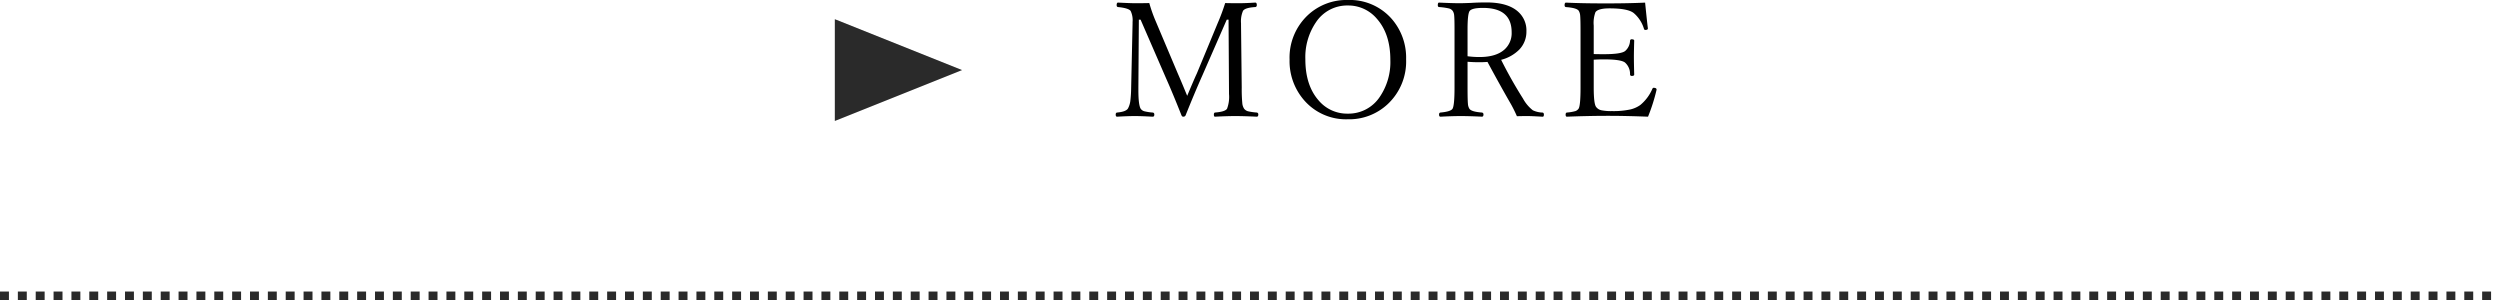 <svg xmlns="http://www.w3.org/2000/svg" xmlns:xlink="http://www.w3.org/1999/xlink" width="560" height="67.299" viewBox="0 0 560 67.299">
  <defs>
    <clipPath id="clip-path">
      <rect width="560" height="2" fill="none"/>
    </clipPath>
  </defs>
  <g id="グループ_46711" data-name="グループ 46711" transform="translate(-134 -7525.301)">
    <g id="グループ_46697" data-name="グループ 46697" transform="translate(36.071 4692.6)">
      <path id="多角形_1" data-name="多角形 1" d="M11.4,0l11.4,28.51H0Z" transform="translate(313.438 2837) rotate(90)" fill="#2a2a2a"/>
      <path id="パス_99730" data-name="パス 99730" d="M25.822-26.613q1.213.035,3.023.035,1.512,0,3.709-.141.352,0,.352.545,0,.422-.352.457-2.3.141-2.742.861a5.934,5.934,0,0,0-.439,2.777q0,.281,0,.439l.158,13.957a34.337,34.337,0,0,0,.141,3.656,2.834,2.834,0,0,0,.387,1.072,1.643,1.643,0,0,0,.879.58,12.208,12.208,0,0,0,1.951.281.4.4,0,0,1,.352.457q0,.475-.352.475Q29.971-1.3,28.09-1.3q-1.863,0-4.553.141-.246,0-.246-.475,0-.4.246-.457,2.285-.176,2.707-.861a7.534,7.534,0,0,0,.439-3.287L26.578-22.9h-.4l-5.467,12.5Q18.9-6.328,16.963-1.477a.539.539,0,0,1-.545.316q-.246,0-.387-.316Q14.08-6.4,12.6-9.721L6.873-22.9H6.486L6.381-7.682v.6q0,3.27.51,4.131a1.467,1.467,0,0,0,.844.58,11.284,11.284,0,0,0,1.846.281q.369.035.369.457,0,.475-.369.475Q6.961-1.3,5.66-1.3q-1.687,0-4.043.141-.316,0-.316-.475,0-.422.316-.457,1.969-.176,2.426-.9A4.877,4.877,0,0,0,4.57-4.623a28.175,28.175,0,0,0,.193-3.059L5.08-22.043v-.334a4.762,4.762,0,0,0-.439-2.479q-.492-.633-2.812-.861-.316-.035-.316-.422,0-.58.316-.58,2.795.141,3.867.141,1.758,0,3.129-.035a32.222,32.222,0,0,0,1.441,4.078l4.939,11.689q.439,1,1.125,2.637.721,1.74.984,2.373,1.512-3.621,2.162-5.01l4.641-11.2A45.255,45.255,0,0,0,25.822-26.613ZM53.293-27.3A12.479,12.479,0,0,1,63.1-23.1a13.215,13.215,0,0,1,3.252,9.088A13.068,13.068,0,0,1,62.17-3.92,12.61,12.61,0,0,1,53.293-.58,12.4,12.4,0,0,1,43.5-4.852a13.3,13.3,0,0,1-3.252-9.088,13.033,13.033,0,0,1,4.166-10.037A12.648,12.648,0,0,1,53.293-27.3Zm0,1.23a8.364,8.364,0,0,0-7.137,3.762,13.864,13.864,0,0,0-2.373,8.3q0,5.871,3.023,9.264a8.321,8.321,0,0,0,6.486,2.9A8.391,8.391,0,0,0,60.448-5.59,13.846,13.846,0,0,0,62.821-13.9q0-5.836-3.076-9.264A8.352,8.352,0,0,0,53.293-26.068Zm26.821,12.6v5.783q0,2.813.088,3.674a2.341,2.341,0,0,0,.316,1.055q.422.686,2.76.861a.4.4,0,0,1,.4.457q0,.475-.352.475Q80.413-1.3,78.637-1.3q-1.951,0-4.588.141-.316,0-.316-.475,0-.422.316-.457,2.32-.211,2.707-.861.439-.773.439-4.729v-13.2q0-2.355-.088-3.059a2.009,2.009,0,0,0-.316-.914,1.518,1.518,0,0,0-.879-.562,13.582,13.582,0,0,0-2.18-.3q-.281-.035-.281-.422,0-.58.281-.58,2.936.141,4.729.141.51,0,2.443-.07,1.547-.105,3.463-.105,4.711,0,7.014,2.021A5.593,5.593,0,0,1,93.3-20.268a5.753,5.753,0,0,1-1.6,4.078A8.824,8.824,0,0,1,87.637-13.9a98.8,98.8,0,0,0,4.9,8.684,8.42,8.42,0,0,0,2.2,2.619,5.391,5.391,0,0,0,2.162.51q.316.035.316.457,0,.475-.281.475Q94.387-1.3,93.614-1.3q-1.441,0-2.443.035a30.076,30.076,0,0,0-1.336-2.707q-2.355-4.078-5.256-9.457-.932.07-1.758.07Q81.362-13.359,80.114-13.465Zm0-1.23a20.2,20.2,0,0,0,2.672.176q3.744,0,5.625-1.705a4.9,4.9,0,0,0,1.582-3.832q0-5.467-6.416-5.467-2.461,0-2.988.686-.475.615-.475,4.166ZM120.54-1.16q-5.045-.193-8.912-.193-4.324,0-9.264.193-.281,0-.281-.475,0-.4.281-.457a9.2,9.2,0,0,0,1.951-.334,1.5,1.5,0,0,0,.668-.527q.439-.65.439-4.729V-20.3q0-2.812-.088-3.6a2.323,2.323,0,0,0-.316-.984q-.439-.65-2.848-.826-.316-.035-.316-.422,0-.58.316-.58,3.621.176,8.982.176,4.957,0,8.736-.176.457,4.535.615,5.7v.105q0,.316-.58.316a.3.3,0,0,1-.281-.211,7.369,7.369,0,0,0-2.3-3.568q-1.318-1.055-5.432-1.055-2.566,0-3.146.861a6.869,6.869,0,0,0-.387,3.006v6.363q.615.035,2.3.035,3.867,0,4.746-.721a3.2,3.2,0,0,0,1.09-2.3.336.336,0,0,1,.387-.316q.545,0,.545.316-.07,2.461-.07,3.533,0,1.512.07,4.043,0,.316-.545.316a.348.348,0,0,1-.387-.352,3.381,3.381,0,0,0-1.16-2.672q-.949-.686-4.676-.686-1.125,0-2.3.07v6.258q0,3.533.51,4.289a1.977,1.977,0,0,0,1.16.773,10.958,10.958,0,0,0,2.426.193,17.819,17.819,0,0,0,4.113-.369,6.337,6.337,0,0,0,2.232-1,9.636,9.636,0,0,0,2.689-3.6q.105-.246.264-.246.686,0,.686.4l-.035.176A40.2,40.2,0,0,1,120.54-1.16Z" transform="translate(346.546 2860)"/>
    </g>
    <g id="リピートグリッド_72" data-name="リピートグリッド 72" transform="translate(134 7590.6)" clip-path="url(#clip-path)">
      <g transform="translate(-54 -2917)">
        <rect id="長方形_1337" data-name="長方形 1337" width="2" height="2" transform="translate(54 2917)" fill="#2a2a2a"/>
      </g>
      <g transform="translate(-50 -2917)">
        <rect id="長方形_1337-2" data-name="長方形 1337" width="2" height="2" transform="translate(54 2917)" fill="#2a2a2a"/>
      </g>
      <g transform="translate(-46 -2917)">
        <rect id="長方形_1337-3" data-name="長方形 1337" width="2" height="2" transform="translate(54 2917)" fill="#2a2a2a"/>
      </g>
      <g transform="translate(-42 -2917)">
        <rect id="長方形_1337-4" data-name="長方形 1337" width="2" height="2" transform="translate(54 2917)" fill="#2a2a2a"/>
      </g>
      <g transform="translate(-38 -2917)">
        <rect id="長方形_1337-5" data-name="長方形 1337" width="2" height="2" transform="translate(54 2917)" fill="#2a2a2a"/>
      </g>
      <g transform="translate(-34 -2917)">
        <rect id="長方形_1337-6" data-name="長方形 1337" width="2" height="2" transform="translate(54 2917)" fill="#2a2a2a"/>
      </g>
      <g transform="translate(-30 -2917)">
        <rect id="長方形_1337-7" data-name="長方形 1337" width="2" height="2" transform="translate(54 2917)" fill="#2a2a2a"/>
      </g>
      <g transform="translate(-26 -2917)">
        <rect id="長方形_1337-8" data-name="長方形 1337" width="2" height="2" transform="translate(54 2917)" fill="#2a2a2a"/>
      </g>
      <g transform="translate(-22 -2917)">
        <rect id="長方形_1337-9" data-name="長方形 1337" width="2" height="2" transform="translate(54 2917)" fill="#2a2a2a"/>
      </g>
      <g transform="translate(-18 -2917)">
        <rect id="長方形_1337-10" data-name="長方形 1337" width="2" height="2" transform="translate(54 2917)" fill="#2a2a2a"/>
      </g>
      <g transform="translate(-14 -2917)">
        <rect id="長方形_1337-11" data-name="長方形 1337" width="2" height="2" transform="translate(54 2917)" fill="#2a2a2a"/>
      </g>
      <g transform="translate(-10 -2917)">
        <rect id="長方形_1337-12" data-name="長方形 1337" width="2" height="2" transform="translate(54 2917)" fill="#2a2a2a"/>
      </g>
      <g transform="translate(-6 -2917)">
        <rect id="長方形_1337-13" data-name="長方形 1337" width="2" height="2" transform="translate(54 2917)" fill="#2a2a2a"/>
      </g>
      <g transform="translate(-2 -2917)">
        <rect id="長方形_1337-14" data-name="長方形 1337" width="2" height="2" transform="translate(54 2917)" fill="#2a2a2a"/>
      </g>
      <g transform="translate(2 -2917)">
        <rect id="長方形_1337-15" data-name="長方形 1337" width="2" height="2" transform="translate(54 2917)" fill="#2a2a2a"/>
      </g>
      <g transform="translate(6 -2917)">
        <rect id="長方形_1337-16" data-name="長方形 1337" width="2" height="2" transform="translate(54 2917)" fill="#2a2a2a"/>
      </g>
      <g transform="translate(10 -2917)">
        <rect id="長方形_1337-17" data-name="長方形 1337" width="2" height="2" transform="translate(54 2917)" fill="#2a2a2a"/>
      </g>
      <g transform="translate(14 -2917)">
        <rect id="長方形_1337-18" data-name="長方形 1337" width="2" height="2" transform="translate(54 2917)" fill="#2a2a2a"/>
      </g>
      <g transform="translate(18 -2917)">
        <rect id="長方形_1337-19" data-name="長方形 1337" width="2" height="2" transform="translate(54 2917)" fill="#2a2a2a"/>
      </g>
      <g transform="translate(22 -2917)">
        <rect id="長方形_1337-20" data-name="長方形 1337" width="2" height="2" transform="translate(54 2917)" fill="#2a2a2a"/>
      </g>
      <g transform="translate(26 -2917)">
        <rect id="長方形_1337-21" data-name="長方形 1337" width="2" height="2" transform="translate(54 2917)" fill="#2a2a2a"/>
      </g>
      <g transform="translate(30 -2917)">
        <rect id="長方形_1337-22" data-name="長方形 1337" width="2" height="2" transform="translate(54 2917)" fill="#2a2a2a"/>
      </g>
      <g transform="translate(34 -2917)">
        <rect id="長方形_1337-23" data-name="長方形 1337" width="2" height="2" transform="translate(54 2917)" fill="#2a2a2a"/>
      </g>
      <g transform="translate(38 -2917)">
        <rect id="長方形_1337-24" data-name="長方形 1337" width="2" height="2" transform="translate(54 2917)" fill="#2a2a2a"/>
      </g>
      <g transform="translate(42 -2917)">
        <rect id="長方形_1337-25" data-name="長方形 1337" width="2" height="2" transform="translate(54 2917)" fill="#2a2a2a"/>
      </g>
      <g transform="translate(46 -2917)">
        <rect id="長方形_1337-26" data-name="長方形 1337" width="2" height="2" transform="translate(54 2917)" fill="#2a2a2a"/>
      </g>
      <g transform="translate(50 -2917)">
        <rect id="長方形_1337-27" data-name="長方形 1337" width="2" height="2" transform="translate(54 2917)" fill="#2a2a2a"/>
      </g>
      <g transform="translate(54 -2917)">
        <rect id="長方形_1337-28" data-name="長方形 1337" width="2" height="2" transform="translate(54 2917)" fill="#2a2a2a"/>
      </g>
      <g transform="translate(58 -2917)">
        <rect id="長方形_1337-29" data-name="長方形 1337" width="2" height="2" transform="translate(54 2917)" fill="#2a2a2a"/>
      </g>
      <g transform="translate(62 -2917)">
        <rect id="長方形_1337-30" data-name="長方形 1337" width="2" height="2" transform="translate(54 2917)" fill="#2a2a2a"/>
      </g>
      <g transform="translate(66 -2917)">
        <rect id="長方形_1337-31" data-name="長方形 1337" width="2" height="2" transform="translate(54 2917)" fill="#2a2a2a"/>
      </g>
      <g transform="translate(70 -2917)">
        <rect id="長方形_1337-32" data-name="長方形 1337" width="2" height="2" transform="translate(54 2917)" fill="#2a2a2a"/>
      </g>
      <g transform="translate(74 -2917)">
        <rect id="長方形_1337-33" data-name="長方形 1337" width="2" height="2" transform="translate(54 2917)" fill="#2a2a2a"/>
      </g>
      <g transform="translate(78 -2917)">
        <rect id="長方形_1337-34" data-name="長方形 1337" width="2" height="2" transform="translate(54 2917)" fill="#2a2a2a"/>
      </g>
      <g transform="translate(82 -2917)">
        <rect id="長方形_1337-35" data-name="長方形 1337" width="2" height="2" transform="translate(54 2917)" fill="#2a2a2a"/>
      </g>
      <g transform="translate(86 -2917)">
        <rect id="長方形_1337-36" data-name="長方形 1337" width="2" height="2" transform="translate(54 2917)" fill="#2a2a2a"/>
      </g>
      <g transform="translate(90 -2917)">
        <rect id="長方形_1337-37" data-name="長方形 1337" width="2" height="2" transform="translate(54 2917)" fill="#2a2a2a"/>
      </g>
      <g transform="translate(94 -2917)">
        <rect id="長方形_1337-38" data-name="長方形 1337" width="2" height="2" transform="translate(54 2917)" fill="#2a2a2a"/>
      </g>
      <g transform="translate(98 -2917)">
        <rect id="長方形_1337-39" data-name="長方形 1337" width="2" height="2" transform="translate(54 2917)" fill="#2a2a2a"/>
      </g>
      <g transform="translate(102 -2917)">
        <rect id="長方形_1337-40" data-name="長方形 1337" width="2" height="2" transform="translate(54 2917)" fill="#2a2a2a"/>
      </g>
      <g transform="translate(106 -2917)">
        <rect id="長方形_1337-41" data-name="長方形 1337" width="2" height="2" transform="translate(54 2917)" fill="#2a2a2a"/>
      </g>
      <g transform="translate(110 -2917)">
        <rect id="長方形_1337-42" data-name="長方形 1337" width="2" height="2" transform="translate(54 2917)" fill="#2a2a2a"/>
      </g>
      <g transform="translate(114 -2917)">
        <rect id="長方形_1337-43" data-name="長方形 1337" width="2" height="2" transform="translate(54 2917)" fill="#2a2a2a"/>
      </g>
      <g transform="translate(118 -2917)">
        <rect id="長方形_1337-44" data-name="長方形 1337" width="2" height="2" transform="translate(54 2917)" fill="#2a2a2a"/>
      </g>
      <g transform="translate(122 -2917)">
        <rect id="長方形_1337-45" data-name="長方形 1337" width="2" height="2" transform="translate(54 2917)" fill="#2a2a2a"/>
      </g>
      <g transform="translate(126 -2917)">
        <rect id="長方形_1337-46" data-name="長方形 1337" width="2" height="2" transform="translate(54 2917)" fill="#2a2a2a"/>
      </g>
      <g transform="translate(130 -2917)">
        <rect id="長方形_1337-47" data-name="長方形 1337" width="2" height="2" transform="translate(54 2917)" fill="#2a2a2a"/>
      </g>
      <g transform="translate(134 -2917)">
        <rect id="長方形_1337-48" data-name="長方形 1337" width="2" height="2" transform="translate(54 2917)" fill="#2a2a2a"/>
      </g>
      <g transform="translate(138 -2917)">
        <rect id="長方形_1337-49" data-name="長方形 1337" width="2" height="2" transform="translate(54 2917)" fill="#2a2a2a"/>
      </g>
      <g transform="translate(142 -2917)">
        <rect id="長方形_1337-50" data-name="長方形 1337" width="2" height="2" transform="translate(54 2917)" fill="#2a2a2a"/>
      </g>
      <g transform="translate(146 -2917)">
        <rect id="長方形_1337-51" data-name="長方形 1337" width="2" height="2" transform="translate(54 2917)" fill="#2a2a2a"/>
      </g>
      <g transform="translate(150 -2917)">
        <rect id="長方形_1337-52" data-name="長方形 1337" width="2" height="2" transform="translate(54 2917)" fill="#2a2a2a"/>
      </g>
      <g transform="translate(154 -2917)">
        <rect id="長方形_1337-53" data-name="長方形 1337" width="2" height="2" transform="translate(54 2917)" fill="#2a2a2a"/>
      </g>
      <g transform="translate(158 -2917)">
        <rect id="長方形_1337-54" data-name="長方形 1337" width="2" height="2" transform="translate(54 2917)" fill="#2a2a2a"/>
      </g>
      <g transform="translate(162 -2917)">
        <rect id="長方形_1337-55" data-name="長方形 1337" width="2" height="2" transform="translate(54 2917)" fill="#2a2a2a"/>
      </g>
      <g transform="translate(166 -2917)">
        <rect id="長方形_1337-56" data-name="長方形 1337" width="2" height="2" transform="translate(54 2917)" fill="#2a2a2a"/>
      </g>
      <g transform="translate(170 -2917)">
        <rect id="長方形_1337-57" data-name="長方形 1337" width="2" height="2" transform="translate(54 2917)" fill="#2a2a2a"/>
      </g>
      <g transform="translate(174 -2917)">
        <rect id="長方形_1337-58" data-name="長方形 1337" width="2" height="2" transform="translate(54 2917)" fill="#2a2a2a"/>
      </g>
      <g transform="translate(178 -2917)">
        <rect id="長方形_1337-59" data-name="長方形 1337" width="2" height="2" transform="translate(54 2917)" fill="#2a2a2a"/>
      </g>
      <g transform="translate(182 -2917)">
        <rect id="長方形_1337-60" data-name="長方形 1337" width="2" height="2" transform="translate(54 2917)" fill="#2a2a2a"/>
      </g>
      <g transform="translate(186 -2917)">
        <rect id="長方形_1337-61" data-name="長方形 1337" width="2" height="2" transform="translate(54 2917)" fill="#2a2a2a"/>
      </g>
      <g transform="translate(190 -2917)">
        <rect id="長方形_1337-62" data-name="長方形 1337" width="2" height="2" transform="translate(54 2917)" fill="#2a2a2a"/>
      </g>
      <g transform="translate(194 -2917)">
        <rect id="長方形_1337-63" data-name="長方形 1337" width="2" height="2" transform="translate(54 2917)" fill="#2a2a2a"/>
      </g>
      <g transform="translate(198 -2917)">
        <rect id="長方形_1337-64" data-name="長方形 1337" width="2" height="2" transform="translate(54 2917)" fill="#2a2a2a"/>
      </g>
      <g transform="translate(202 -2917)">
        <rect id="長方形_1337-65" data-name="長方形 1337" width="2" height="2" transform="translate(54 2917)" fill="#2a2a2a"/>
      </g>
      <g transform="translate(206 -2917)">
        <rect id="長方形_1337-66" data-name="長方形 1337" width="2" height="2" transform="translate(54 2917)" fill="#2a2a2a"/>
      </g>
      <g transform="translate(210 -2917)">
        <rect id="長方形_1337-67" data-name="長方形 1337" width="2" height="2" transform="translate(54 2917)" fill="#2a2a2a"/>
      </g>
      <g transform="translate(214 -2917)">
        <rect id="長方形_1337-68" data-name="長方形 1337" width="2" height="2" transform="translate(54 2917)" fill="#2a2a2a"/>
      </g>
      <g transform="translate(218 -2917)">
        <rect id="長方形_1337-69" data-name="長方形 1337" width="2" height="2" transform="translate(54 2917)" fill="#2a2a2a"/>
      </g>
      <g transform="translate(222 -2917)">
        <rect id="長方形_1337-70" data-name="長方形 1337" width="2" height="2" transform="translate(54 2917)" fill="#2a2a2a"/>
      </g>
      <g transform="translate(226 -2917)">
        <rect id="長方形_1337-71" data-name="長方形 1337" width="2" height="2" transform="translate(54 2917)" fill="#2a2a2a"/>
      </g>
      <g transform="translate(230 -2917)">
        <rect id="長方形_1337-72" data-name="長方形 1337" width="2" height="2" transform="translate(54 2917)" fill="#2a2a2a"/>
      </g>
      <g transform="translate(234 -2917)">
        <rect id="長方形_1337-73" data-name="長方形 1337" width="2" height="2" transform="translate(54 2917)" fill="#2a2a2a"/>
      </g>
      <g transform="translate(238 -2917)">
        <rect id="長方形_1337-74" data-name="長方形 1337" width="2" height="2" transform="translate(54 2917)" fill="#2a2a2a"/>
      </g>
      <g transform="translate(242 -2917)">
        <rect id="長方形_1337-75" data-name="長方形 1337" width="2" height="2" transform="translate(54 2917)" fill="#2a2a2a"/>
      </g>
      <g transform="translate(246 -2917)">
        <rect id="長方形_1337-76" data-name="長方形 1337" width="2" height="2" transform="translate(54 2917)" fill="#2a2a2a"/>
      </g>
      <g transform="translate(250 -2917)">
        <rect id="長方形_1337-77" data-name="長方形 1337" width="2" height="2" transform="translate(54 2917)" fill="#2a2a2a"/>
      </g>
      <g transform="translate(254 -2917)">
        <rect id="長方形_1337-78" data-name="長方形 1337" width="2" height="2" transform="translate(54 2917)" fill="#2a2a2a"/>
      </g>
      <g transform="translate(258 -2917)">
        <rect id="長方形_1337-79" data-name="長方形 1337" width="2" height="2" transform="translate(54 2917)" fill="#2a2a2a"/>
      </g>
      <g transform="translate(262 -2917)">
        <rect id="長方形_1337-80" data-name="長方形 1337" width="2" height="2" transform="translate(54 2917)" fill="#2a2a2a"/>
      </g>
      <g transform="translate(266 -2917)">
        <rect id="長方形_1337-81" data-name="長方形 1337" width="2" height="2" transform="translate(54 2917)" fill="#2a2a2a"/>
      </g>
      <g transform="translate(270 -2917)">
        <rect id="長方形_1337-82" data-name="長方形 1337" width="2" height="2" transform="translate(54 2917)" fill="#2a2a2a"/>
      </g>
      <g transform="translate(274 -2917)">
        <rect id="長方形_1337-83" data-name="長方形 1337" width="2" height="2" transform="translate(54 2917)" fill="#2a2a2a"/>
      </g>
      <g transform="translate(278 -2917)">
        <rect id="長方形_1337-84" data-name="長方形 1337" width="2" height="2" transform="translate(54 2917)" fill="#2a2a2a"/>
      </g>
      <g transform="translate(282 -2917)">
        <rect id="長方形_1337-85" data-name="長方形 1337" width="2" height="2" transform="translate(54 2917)" fill="#2a2a2a"/>
      </g>
      <g transform="translate(286 -2917)">
        <rect id="長方形_1337-86" data-name="長方形 1337" width="2" height="2" transform="translate(54 2917)" fill="#2a2a2a"/>
      </g>
      <g transform="translate(290 -2917)">
        <rect id="長方形_1337-87" data-name="長方形 1337" width="2" height="2" transform="translate(54 2917)" fill="#2a2a2a"/>
      </g>
      <g transform="translate(294 -2917)">
        <rect id="長方形_1337-88" data-name="長方形 1337" width="2" height="2" transform="translate(54 2917)" fill="#2a2a2a"/>
      </g>
      <g transform="translate(298 -2917)">
        <rect id="長方形_1337-89" data-name="長方形 1337" width="2" height="2" transform="translate(54 2917)" fill="#2a2a2a"/>
      </g>
      <g transform="translate(302 -2917)">
        <rect id="長方形_1337-90" data-name="長方形 1337" width="2" height="2" transform="translate(54 2917)" fill="#2a2a2a"/>
      </g>
      <g transform="translate(306 -2917)">
        <rect id="長方形_1337-91" data-name="長方形 1337" width="2" height="2" transform="translate(54 2917)" fill="#2a2a2a"/>
      </g>
      <g transform="translate(310 -2917)">
        <rect id="長方形_1337-92" data-name="長方形 1337" width="2" height="2" transform="translate(54 2917)" fill="#2a2a2a"/>
      </g>
      <g transform="translate(314 -2917)">
        <rect id="長方形_1337-93" data-name="長方形 1337" width="2" height="2" transform="translate(54 2917)" fill="#2a2a2a"/>
      </g>
      <g transform="translate(318 -2917)">
        <rect id="長方形_1337-94" data-name="長方形 1337" width="2" height="2" transform="translate(54 2917)" fill="#2a2a2a"/>
      </g>
      <g transform="translate(322 -2917)">
        <rect id="長方形_1337-95" data-name="長方形 1337" width="2" height="2" transform="translate(54 2917)" fill="#2a2a2a"/>
      </g>
      <g transform="translate(326 -2917)">
        <rect id="長方形_1337-96" data-name="長方形 1337" width="2" height="2" transform="translate(54 2917)" fill="#2a2a2a"/>
      </g>
      <g transform="translate(330 -2917)">
        <rect id="長方形_1337-97" data-name="長方形 1337" width="2" height="2" transform="translate(54 2917)" fill="#2a2a2a"/>
      </g>
      <g transform="translate(334 -2917)">
        <rect id="長方形_1337-98" data-name="長方形 1337" width="2" height="2" transform="translate(54 2917)" fill="#2a2a2a"/>
      </g>
      <g transform="translate(338 -2917)">
        <rect id="長方形_1337-99" data-name="長方形 1337" width="2" height="2" transform="translate(54 2917)" fill="#2a2a2a"/>
      </g>
      <g transform="translate(342 -2917)">
        <rect id="長方形_1337-100" data-name="長方形 1337" width="2" height="2" transform="translate(54 2917)" fill="#2a2a2a"/>
      </g>
      <g transform="translate(346 -2917)">
        <rect id="長方形_1337-101" data-name="長方形 1337" width="2" height="2" transform="translate(54 2917)" fill="#2a2a2a"/>
      </g>
      <g transform="translate(350 -2917)">
        <rect id="長方形_1337-102" data-name="長方形 1337" width="2" height="2" transform="translate(54 2917)" fill="#2a2a2a"/>
      </g>
      <g transform="translate(354 -2917)">
        <rect id="長方形_1337-103" data-name="長方形 1337" width="2" height="2" transform="translate(54 2917)" fill="#2a2a2a"/>
      </g>
      <g transform="translate(358 -2917)">
        <rect id="長方形_1337-104" data-name="長方形 1337" width="2" height="2" transform="translate(54 2917)" fill="#2a2a2a"/>
      </g>
      <g transform="translate(362 -2917)">
        <rect id="長方形_1337-105" data-name="長方形 1337" width="2" height="2" transform="translate(54 2917)" fill="#2a2a2a"/>
      </g>
      <g transform="translate(366 -2917)">
        <rect id="長方形_1337-106" data-name="長方形 1337" width="2" height="2" transform="translate(54 2917)" fill="#2a2a2a"/>
      </g>
      <g transform="translate(370 -2917)">
        <rect id="長方形_1337-107" data-name="長方形 1337" width="2" height="2" transform="translate(54 2917)" fill="#2a2a2a"/>
      </g>
      <g transform="translate(374 -2917)">
        <rect id="長方形_1337-108" data-name="長方形 1337" width="2" height="2" transform="translate(54 2917)" fill="#2a2a2a"/>
      </g>
      <g transform="translate(378 -2917)">
        <rect id="長方形_1337-109" data-name="長方形 1337" width="2" height="2" transform="translate(54 2917)" fill="#2a2a2a"/>
      </g>
      <g transform="translate(382 -2917)">
        <rect id="長方形_1337-110" data-name="長方形 1337" width="2" height="2" transform="translate(54 2917)" fill="#2a2a2a"/>
      </g>
      <g transform="translate(386 -2917)">
        <rect id="長方形_1337-111" data-name="長方形 1337" width="2" height="2" transform="translate(54 2917)" fill="#2a2a2a"/>
      </g>
      <g transform="translate(390 -2917)">
        <rect id="長方形_1337-112" data-name="長方形 1337" width="2" height="2" transform="translate(54 2917)" fill="#2a2a2a"/>
      </g>
      <g transform="translate(394 -2917)">
        <rect id="長方形_1337-113" data-name="長方形 1337" width="2" height="2" transform="translate(54 2917)" fill="#2a2a2a"/>
      </g>
      <g transform="translate(398 -2917)">
        <rect id="長方形_1337-114" data-name="長方形 1337" width="2" height="2" transform="translate(54 2917)" fill="#2a2a2a"/>
      </g>
      <g transform="translate(402 -2917)">
        <rect id="長方形_1337-115" data-name="長方形 1337" width="2" height="2" transform="translate(54 2917)" fill="#2a2a2a"/>
      </g>
      <g transform="translate(406 -2917)">
        <rect id="長方形_1337-116" data-name="長方形 1337" width="2" height="2" transform="translate(54 2917)" fill="#2a2a2a"/>
      </g>
      <g transform="translate(410 -2917)">
        <rect id="長方形_1337-117" data-name="長方形 1337" width="2" height="2" transform="translate(54 2917)" fill="#2a2a2a"/>
      </g>
      <g transform="translate(414 -2917)">
        <rect id="長方形_1337-118" data-name="長方形 1337" width="2" height="2" transform="translate(54 2917)" fill="#2a2a2a"/>
      </g>
      <g transform="translate(418 -2917)">
        <rect id="長方形_1337-119" data-name="長方形 1337" width="2" height="2" transform="translate(54 2917)" fill="#2a2a2a"/>
      </g>
      <g transform="translate(422 -2917)">
        <rect id="長方形_1337-120" data-name="長方形 1337" width="2" height="2" transform="translate(54 2917)" fill="#2a2a2a"/>
      </g>
      <g transform="translate(426 -2917)">
        <rect id="長方形_1337-121" data-name="長方形 1337" width="2" height="2" transform="translate(54 2917)" fill="#2a2a2a"/>
      </g>
      <g transform="translate(430 -2917)">
        <rect id="長方形_1337-122" data-name="長方形 1337" width="2" height="2" transform="translate(54 2917)" fill="#2a2a2a"/>
      </g>
      <g transform="translate(434 -2917)">
        <rect id="長方形_1337-123" data-name="長方形 1337" width="2" height="2" transform="translate(54 2917)" fill="#2a2a2a"/>
      </g>
      <g transform="translate(438 -2917)">
        <rect id="長方形_1337-124" data-name="長方形 1337" width="2" height="2" transform="translate(54 2917)" fill="#2a2a2a"/>
      </g>
      <g transform="translate(442 -2917)">
        <rect id="長方形_1337-125" data-name="長方形 1337" width="2" height="2" transform="translate(54 2917)" fill="#2a2a2a"/>
      </g>
      <g transform="translate(446 -2917)">
        <rect id="長方形_1337-126" data-name="長方形 1337" width="2" height="2" transform="translate(54 2917)" fill="#2a2a2a"/>
      </g>
      <g transform="translate(450 -2917)">
        <rect id="長方形_1337-127" data-name="長方形 1337" width="2" height="2" transform="translate(54 2917)" fill="#2a2a2a"/>
      </g>
      <g transform="translate(454 -2917)">
        <rect id="長方形_1337-128" data-name="長方形 1337" width="2" height="2" transform="translate(54 2917)" fill="#2a2a2a"/>
      </g>
      <g transform="translate(458 -2917)">
        <rect id="長方形_1337-129" data-name="長方形 1337" width="2" height="2" transform="translate(54 2917)" fill="#2a2a2a"/>
      </g>
      <g transform="translate(462 -2917)">
        <rect id="長方形_1337-130" data-name="長方形 1337" width="2" height="2" transform="translate(54 2917)" fill="#2a2a2a"/>
      </g>
      <g transform="translate(466 -2917)">
        <rect id="長方形_1337-131" data-name="長方形 1337" width="2" height="2" transform="translate(54 2917)" fill="#2a2a2a"/>
      </g>
      <g transform="translate(470 -2917)">
        <rect id="長方形_1337-132" data-name="長方形 1337" width="2" height="2" transform="translate(54 2917)" fill="#2a2a2a"/>
      </g>
      <g transform="translate(474 -2917)">
        <rect id="長方形_1337-133" data-name="長方形 1337" width="2" height="2" transform="translate(54 2917)" fill="#2a2a2a"/>
      </g>
      <g transform="translate(478 -2917)">
        <rect id="長方形_1337-134" data-name="長方形 1337" width="2" height="2" transform="translate(54 2917)" fill="#2a2a2a"/>
      </g>
      <g transform="translate(482 -2917)">
        <rect id="長方形_1337-135" data-name="長方形 1337" width="2" height="2" transform="translate(54 2917)" fill="#2a2a2a"/>
      </g>
      <g transform="translate(486 -2917)">
        <rect id="長方形_1337-136" data-name="長方形 1337" width="2" height="2" transform="translate(54 2917)" fill="#2a2a2a"/>
      </g>
      <g transform="translate(490 -2917)">
        <rect id="長方形_1337-137" data-name="長方形 1337" width="2" height="2" transform="translate(54 2917)" fill="#2a2a2a"/>
      </g>
      <g transform="translate(494 -2917)">
        <rect id="長方形_1337-138" data-name="長方形 1337" width="2" height="2" transform="translate(54 2917)" fill="#2a2a2a"/>
      </g>
      <g transform="translate(498 -2917)">
        <rect id="長方形_1337-139" data-name="長方形 1337" width="2" height="2" transform="translate(54 2917)" fill="#2a2a2a"/>
      </g>
      <g transform="translate(502 -2917)">
        <rect id="長方形_1337-140" data-name="長方形 1337" width="2" height="2" transform="translate(54 2917)" fill="#2a2a2a"/>
      </g>
    </g>
  </g>
</svg>
